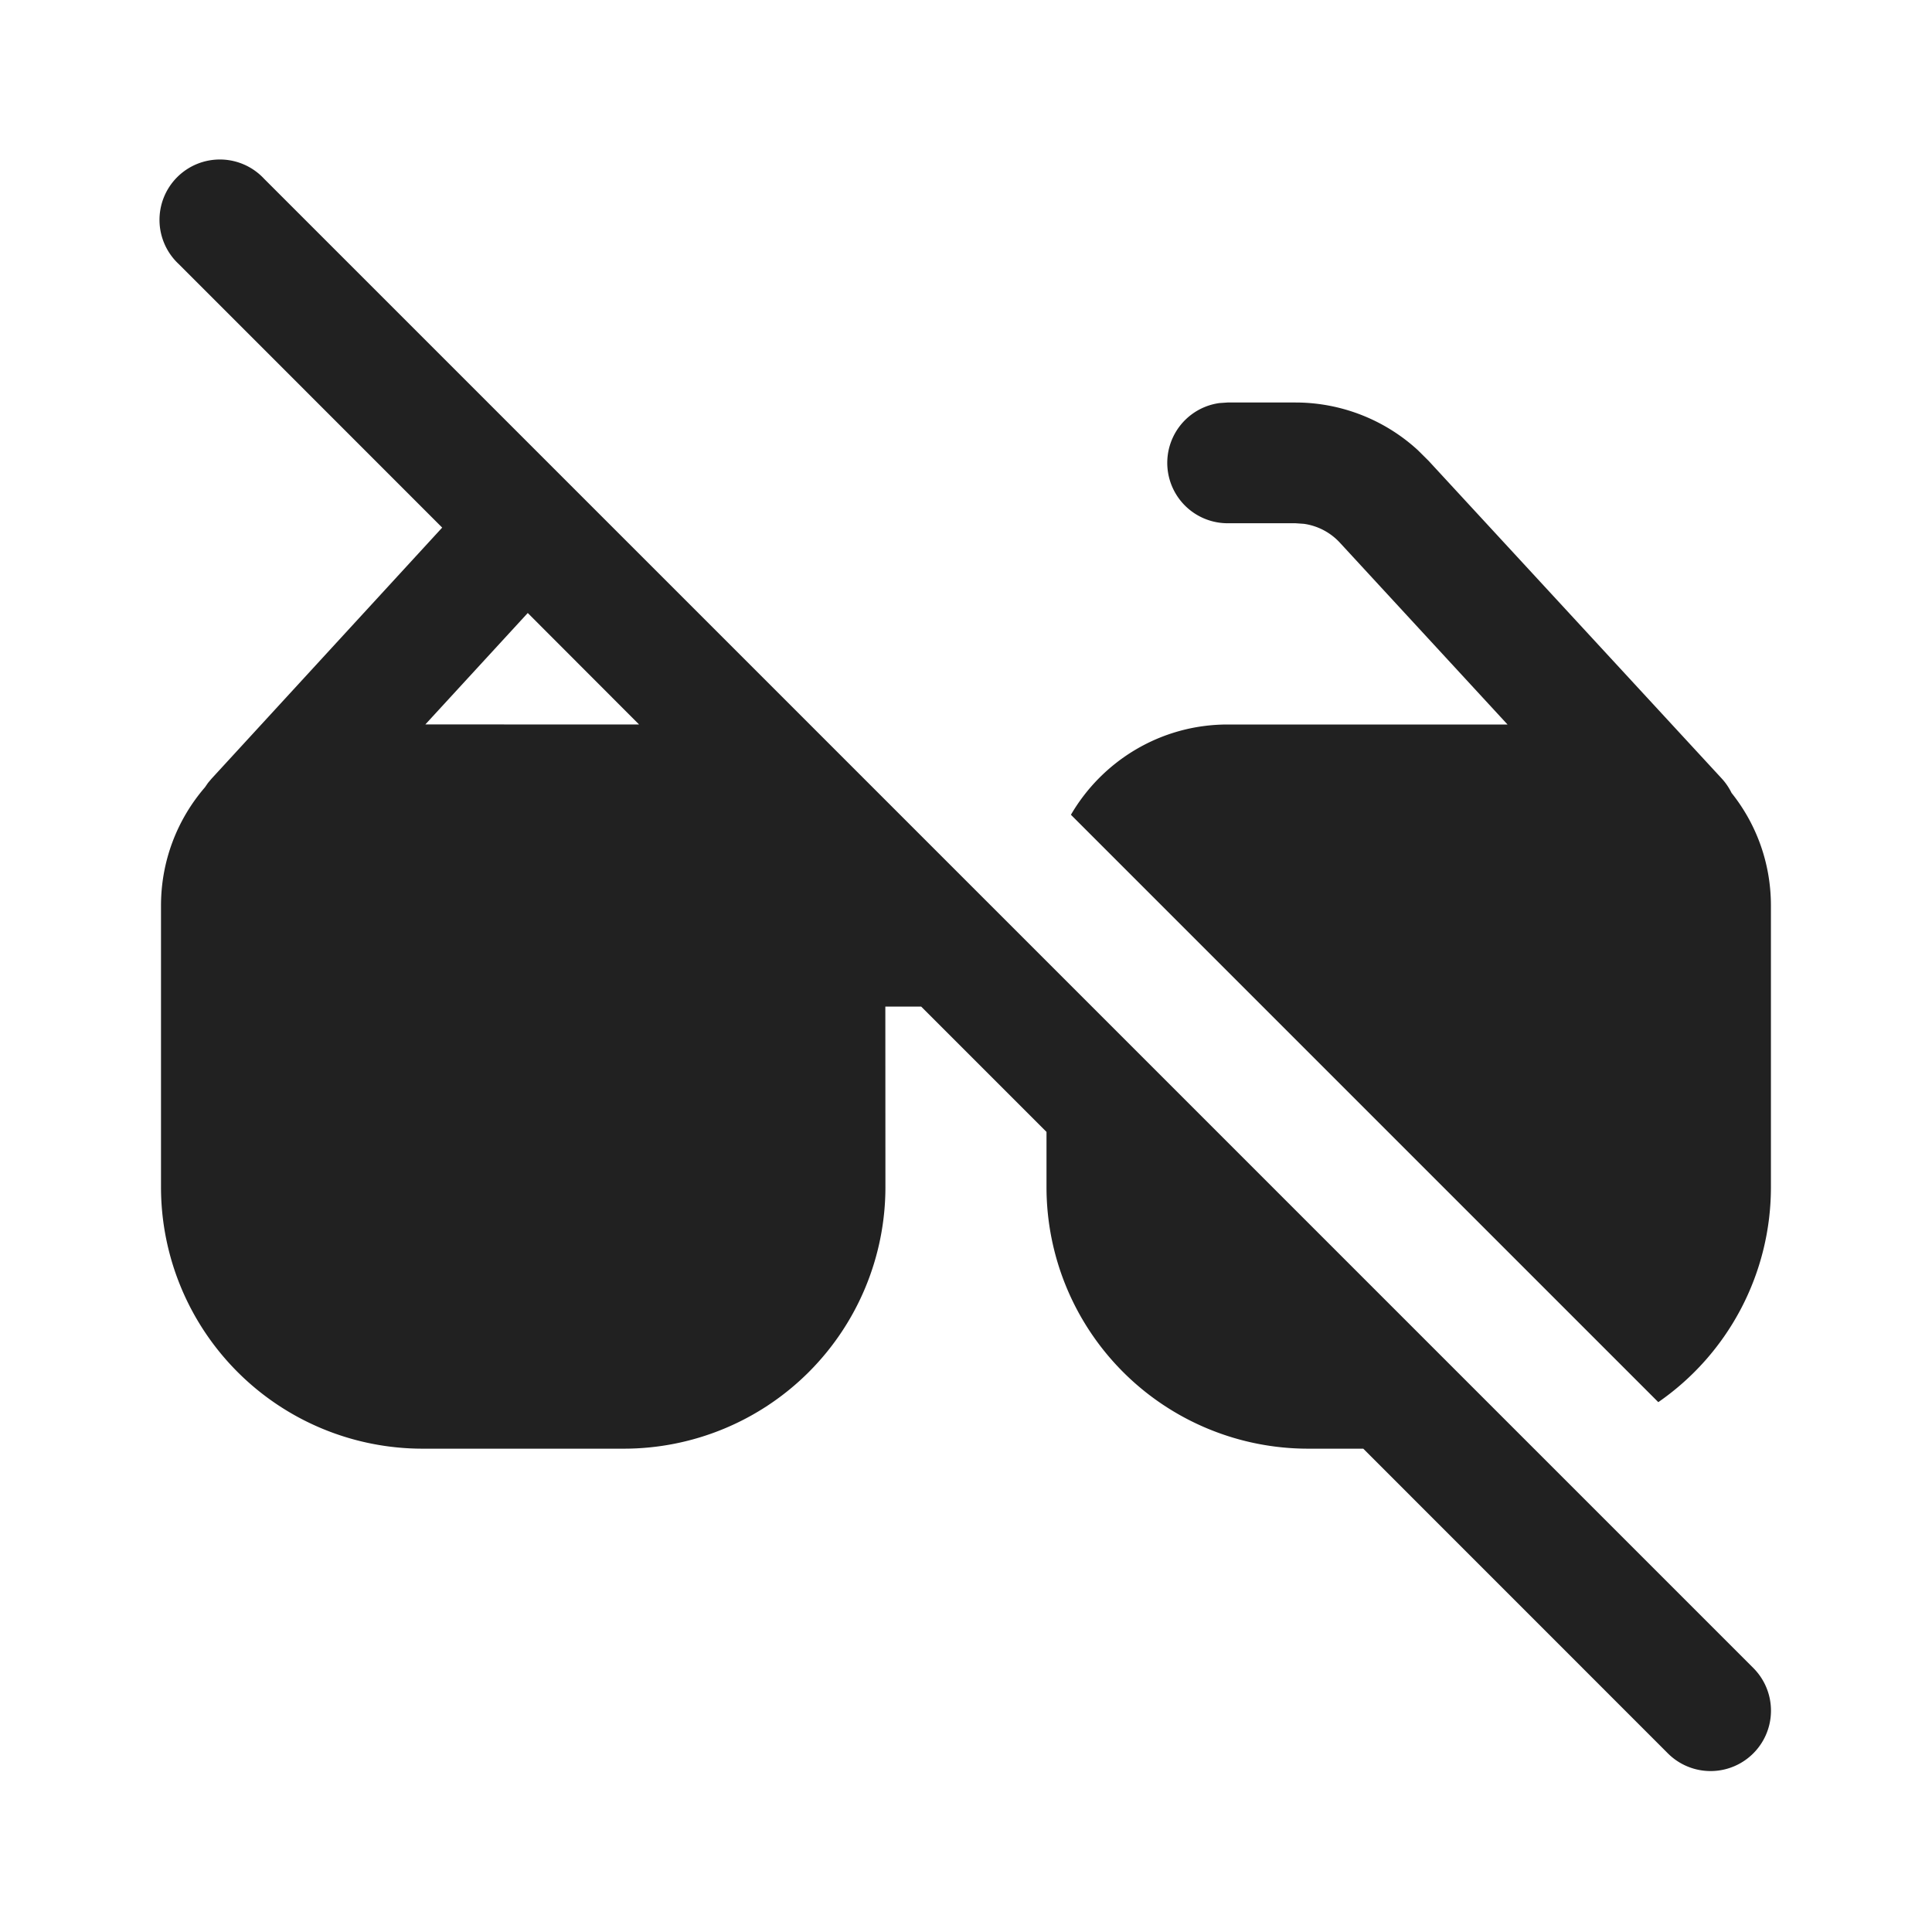 <svg width="24" height="24" fill="none" viewBox="0 0 24 24" xmlns="http://www.w3.org/2000/svg"><path d="M3.28 2.22a.75.75 0 1 0-1.06 1.06l3.273 3.274-2.865 3.119-.044.052-.038.055c-.34.394-.546.908-.546 1.47v3.496a3.25 3.25 0 0 0 3.25 3.25h2.499a3.25 3.25 0 0 0 3.25-3.25l-.001-2.242h.445L13 14.061v.685a3.25 3.25 0 0 0 3.25 3.25h.685l3.784 3.785a.75.75 0 0 0 1.061-1.061L3.28 2.22ZM7.94 9l-2.656-.001 1.272-1.384L7.939 9ZM13.303 10.121l7.297 7.297a3.246 3.246 0 0 0 1.399-2.672V11.25c0-.53-.183-1.017-.489-1.4a.748.748 0 0 0-.122-.179l-3.642-3.947-.133-.132A2.25 2.25 0 0 0 16.093 5h-.843l-.102.007A.75.75 0 0 0 15.25 6.5h.843l.103.007a.75.75 0 0 1 .448.234L18.727 9H15.25c-.831 0-1.557.452-1.947 1.122Z" fill="#212121"/></svg>